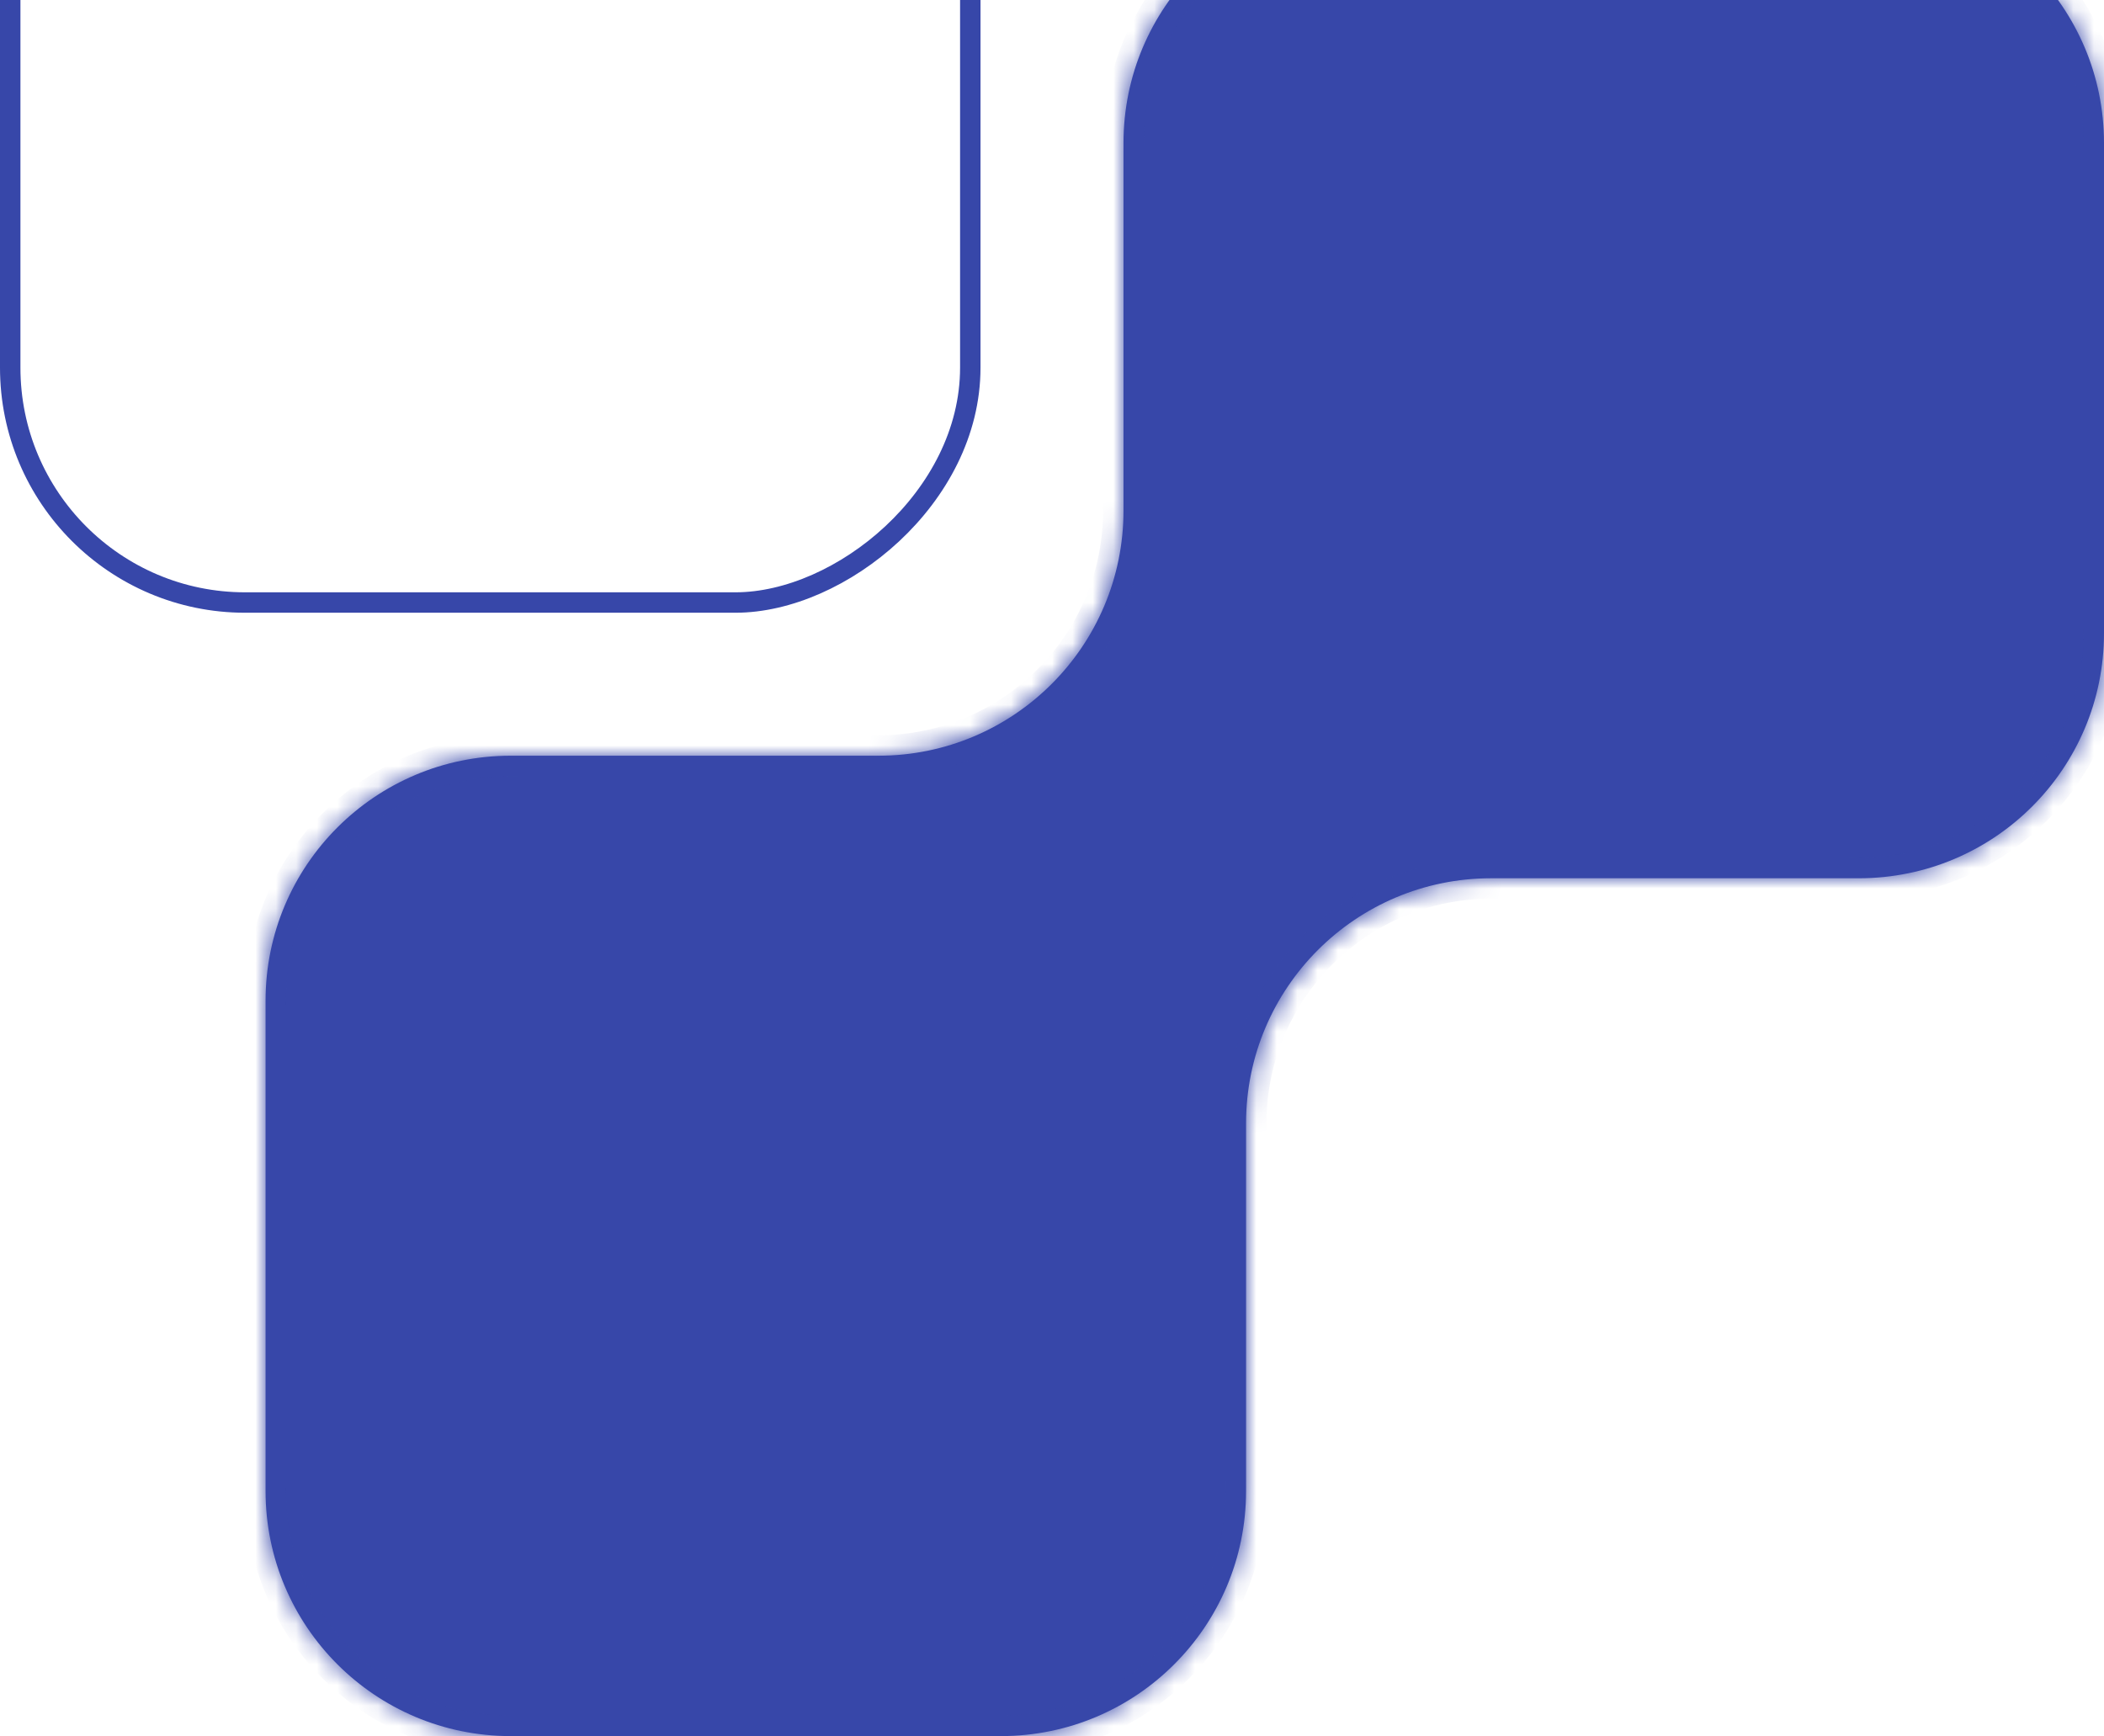 <svg width="103" height="85" viewBox="0 0 103 85" fill="none" xmlns="http://www.w3.org/2000/svg">
<g id="Group 1686556520">
<g id="Union">
<mask id="path-1-inside-1_246_122752" fill="white">
<path fill-rule="evenodd" clip-rule="evenodd" d="M103 7C103 0.373 97.627 -5 91 -5H67C60.373 -5 55 0.373 55 7V25C55 31.627 49.627 37 43 37H25C18.373 37 13 42.373 13 49V73C13 79.627 18.373 85 25 85H49C55.627 85 61 79.627 61 73V55C61 48.373 66.373 43 73 43H91C97.627 43 103 37.627 103 31V7Z"/>
</mask>
<path fill-rule="evenodd" clip-rule="evenodd" d="M103 7C103 0.373 97.627 -5 91 -5H67C60.373 -5 55 0.373 55 7V25C55 31.627 49.627 37 43 37H25C18.373 37 13 42.373 13 49V73C13 79.627 18.373 85 25 85H49C55.627 85 61 79.627 61 73V55C61 48.373 66.373 43 73 43H91C97.627 43 103 37.627 103 31V7Z" fill="#3747A9"/>
<path d="M67 -4H91V-6H67V-4ZM56 25V7H54V25H56ZM25 38H43V36H25V38ZM14 73V49H12V73H14ZM49 84H25V86H49V84ZM60 55V73H62V55H60ZM91 42H73V44H91V42ZM102 7V31H104V7H102ZM91 44C98.18 44 104 38.18 104 31H102C102 37.075 97.075 42 91 42V44ZM62 55C62 48.925 66.925 44 73 44V42C65.82 42 60 47.82 60 55H62ZM49 86C56.18 86 62 80.18 62 73H60C60 79.075 55.075 84 49 84V86ZM12 73C12 80.18 17.82 86 25 86V84C18.925 84 14 79.075 14 73H12ZM25 36C17.82 36 12 41.82 12 49H14C14 42.925 18.925 38 25 38V36ZM54 25C54 31.075 49.075 36 43 36V38C50.18 38 56 32.18 56 25H54ZM91 -4C97.075 -4 102 0.925 102 7H104C104 -0.18 98.18 -6 91 -6V-4ZM67 -6C59.82 -6 54 -0.18 54 7H56C56 0.925 60.925 -4 67 -4V-6Z" fill="#3747A9" mask="url(#path-1-inside-1_246_122752)"/>
</g>
<rect id="Rectangle 2628858" x="0.5" y="29.5" width="47" height="47" rx="11.5" transform="rotate(-90 0.5 29.5)" stroke="#3747A9"/>
</g>
</svg>
